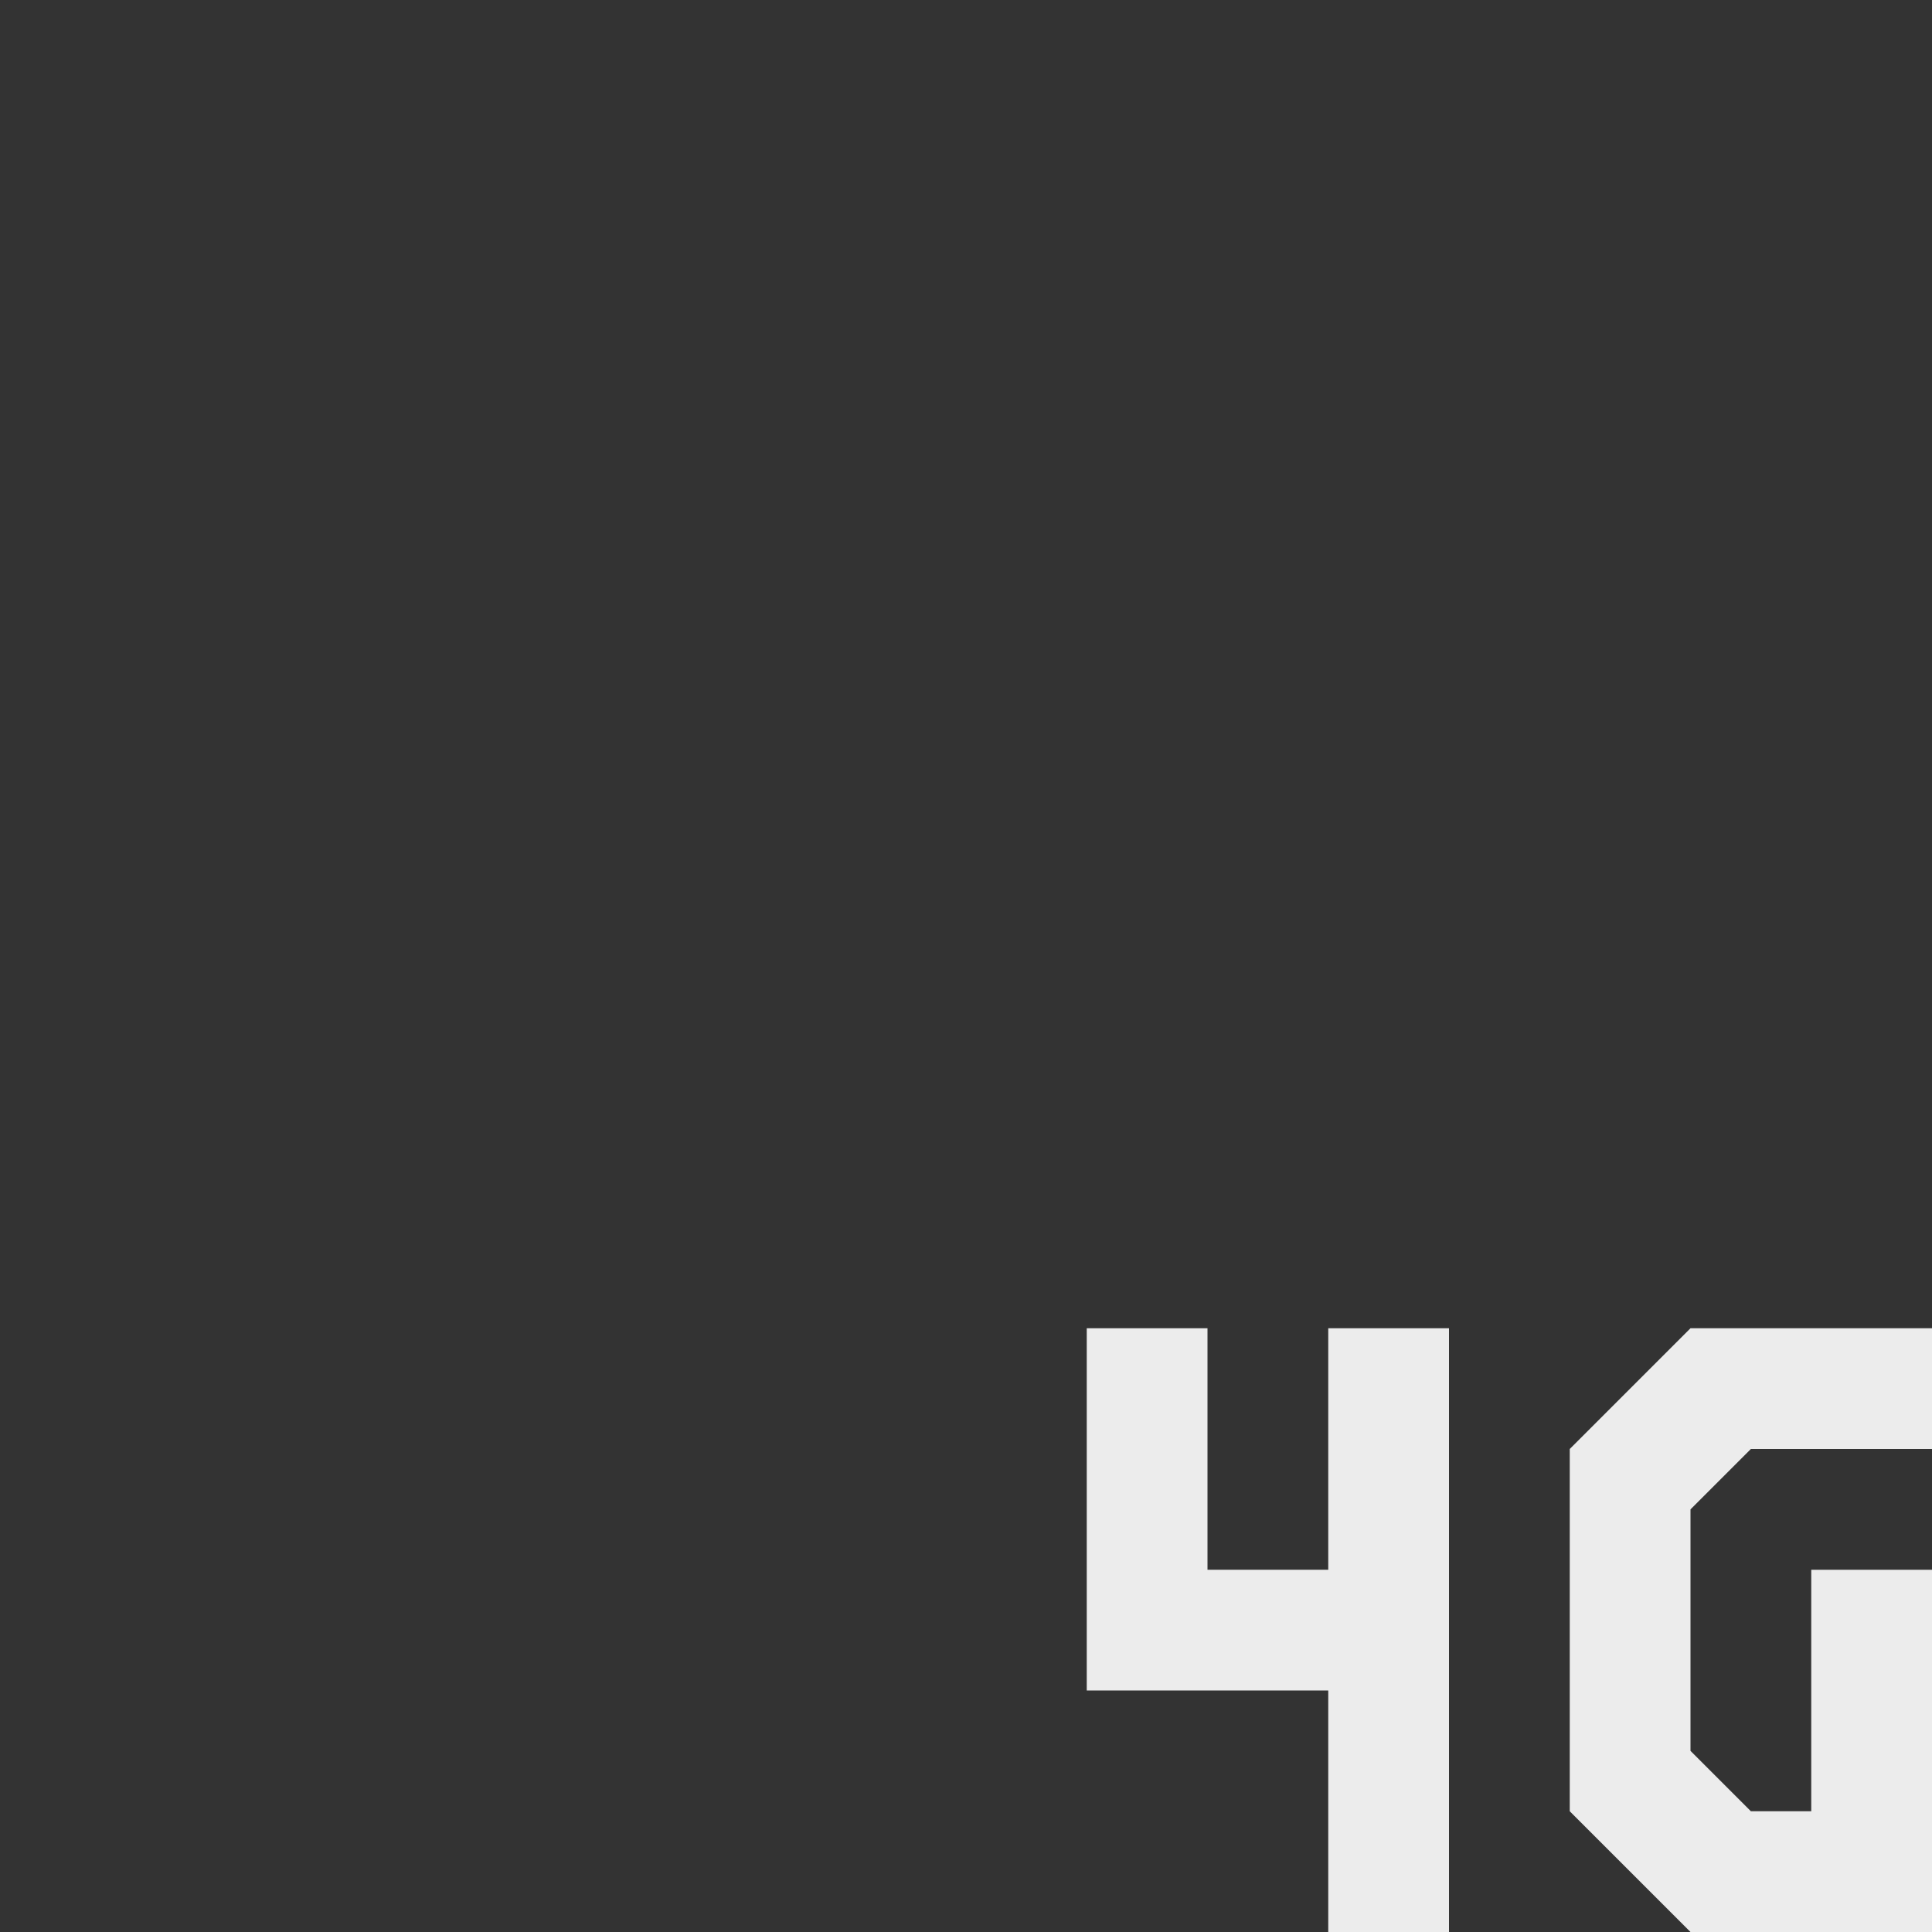 <svg xmlns="http://www.w3.org/2000/svg" viewBox="0 0 16 16">
 <rect x="0" y="0" width="16" height="16" fill="#333333" stroke="none"/>
 <path d="m 16 11 -2 0 -1 1 0 3 1 1 2 0 0 -3 -1 0 0 2 -0.5 0 -0.5 -0.5 0 -2 0.5 -0.5 1.5 0 z" style="fill:#ececec;fill-opacity:1;stroke:none;fill-rule:evenodd"/>
 <path d="m 9 11 1 0 0 2 1 0 0 -2 1 0 0 5 -1 0 0 -2 -2 0 z" style="fill:#ececec;fill-opacity:1;stroke:none;fill-rule:evenodd"/>
</svg>
